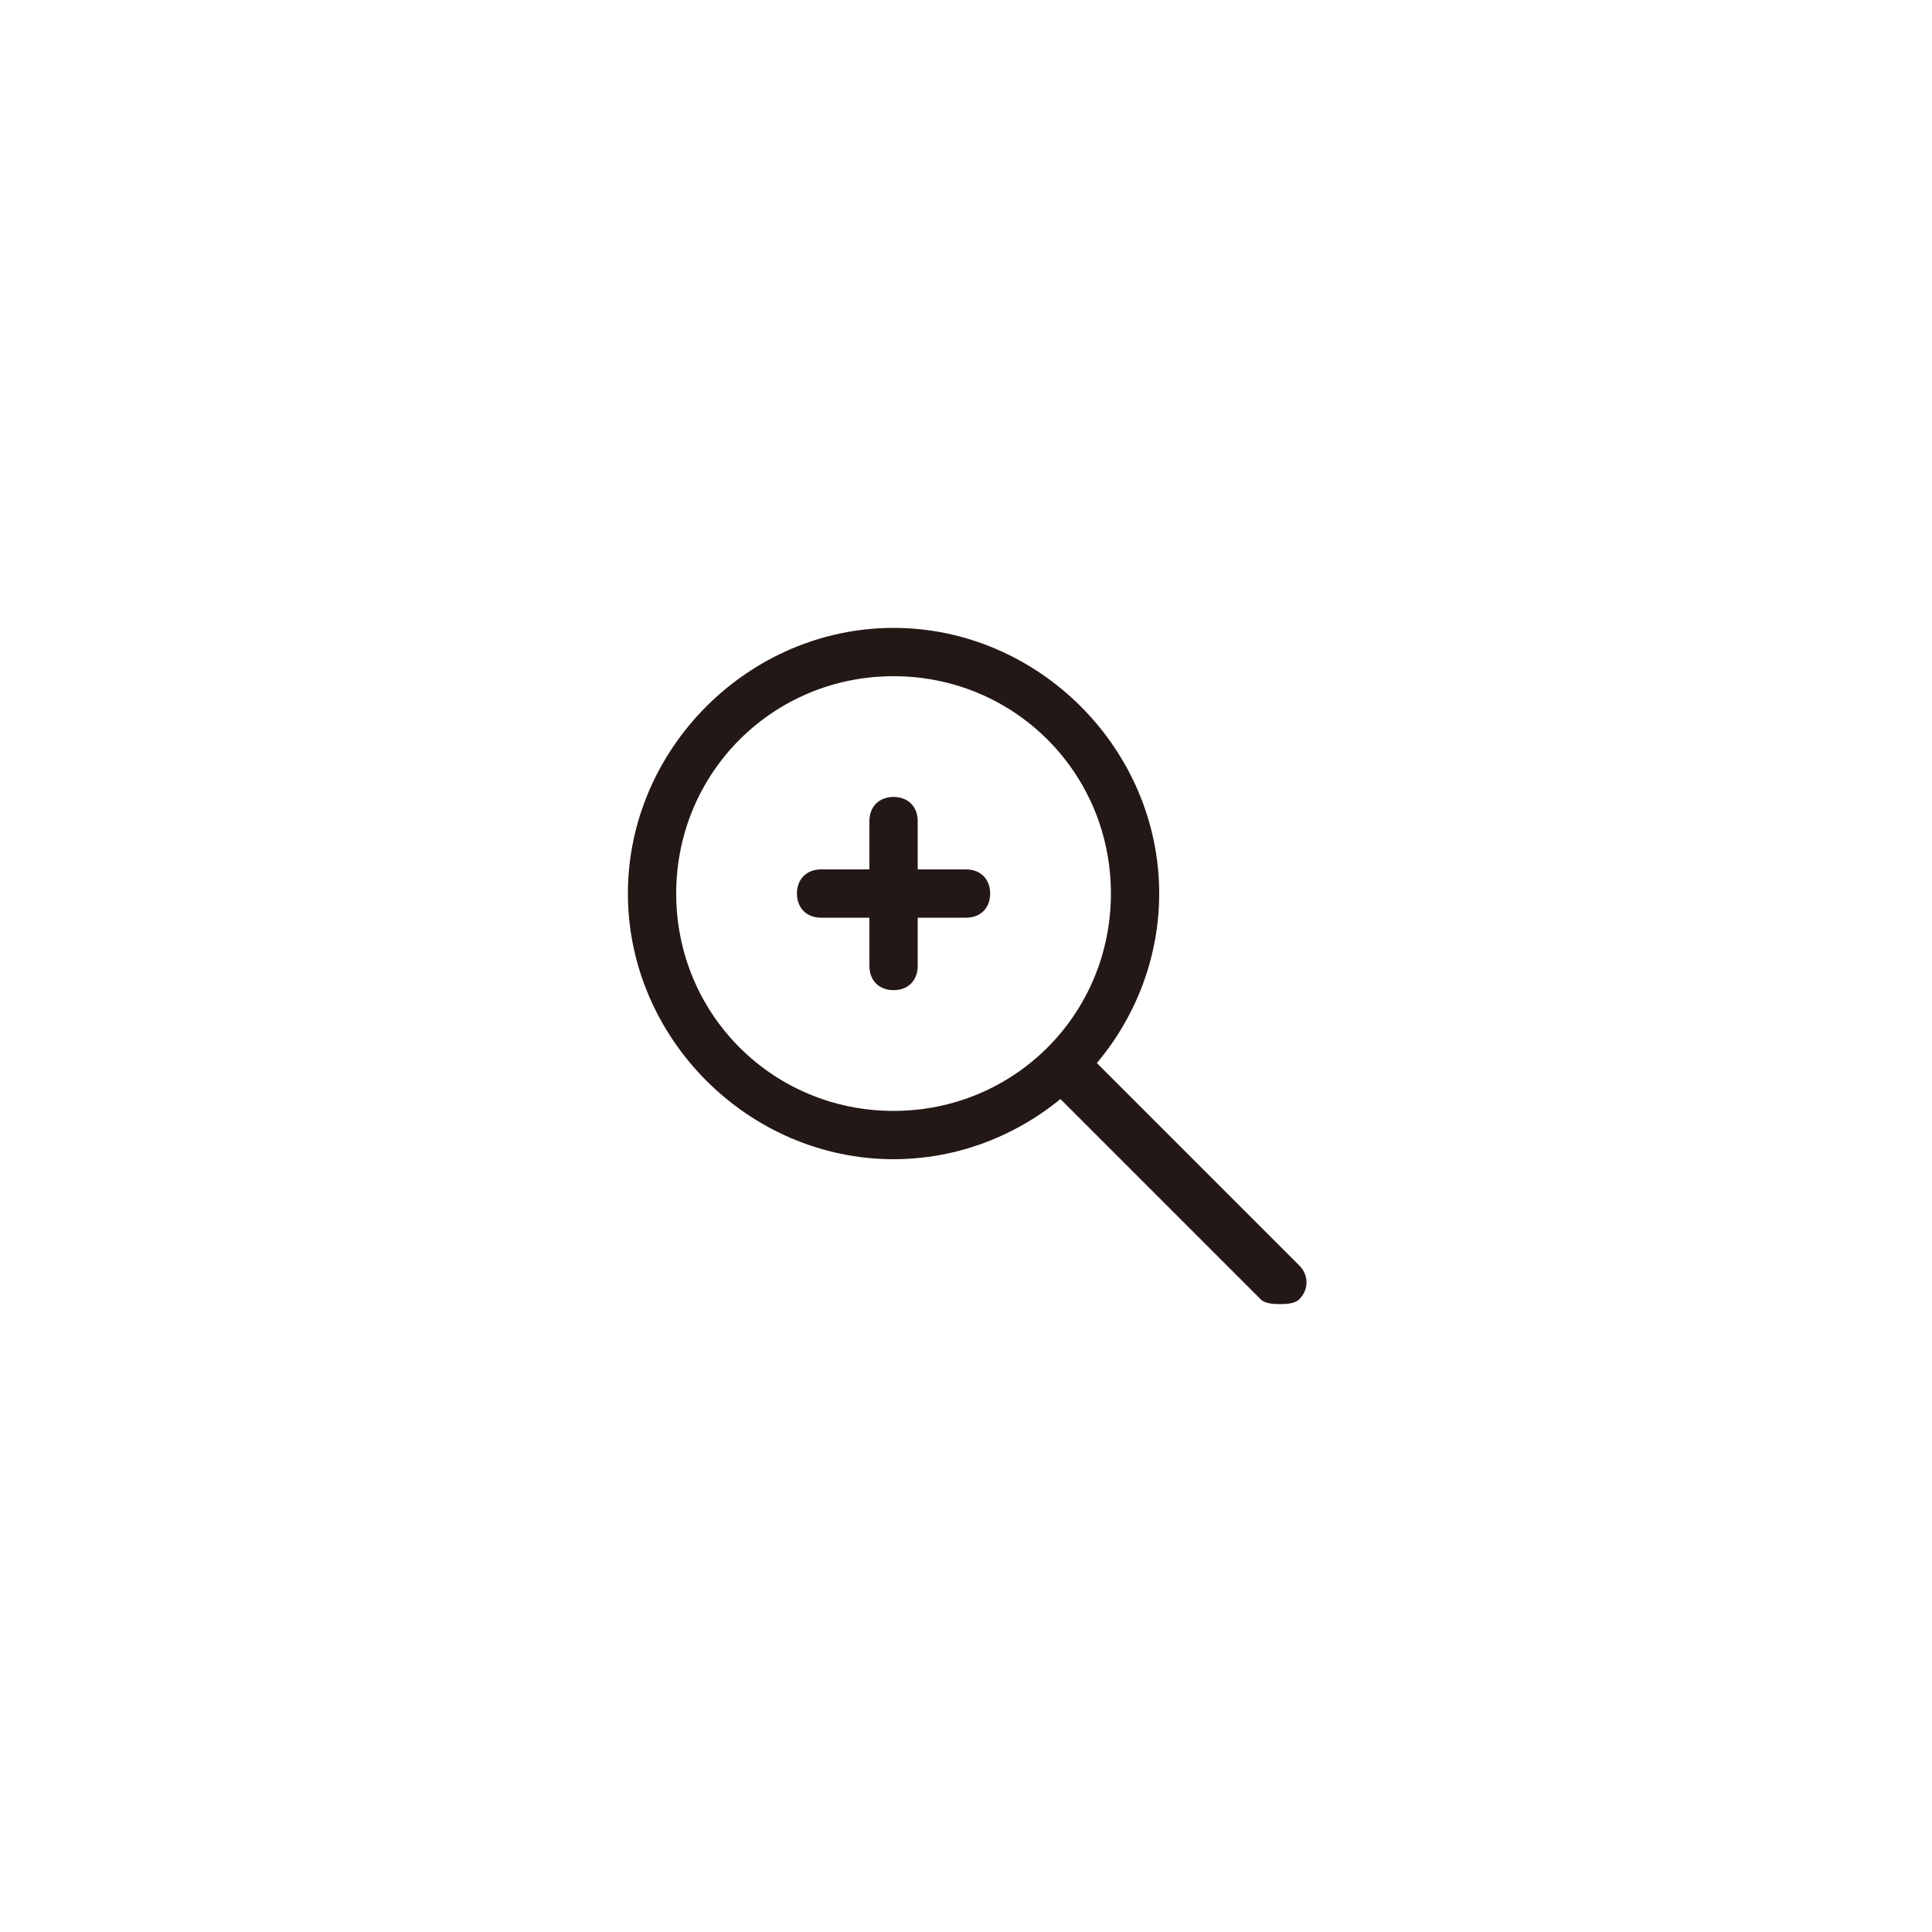 <?xml version="1.0" encoding="utf-8"?>

<!DOCTYPE svg PUBLIC "-//W3C//DTD SVG 1.1//EN" "http://www.w3.org/Graphics/SVG/1.1/DTD/svg11.dtd">
<!-- Скачано с сайта svg4.ru / Downloaded from svg4.ru -->
<svg height="800px" width="800px" version="1.1" id="图层_1" xmlns="http://www.w3.org/2000/svg" xmlns:xlink="http://www.w3.org/1999/xlink" 
	 viewBox="0 0 40 40" enable-background="new 0 0 40 40" xml:space="preserve">
<g>
	<g>
		<g>
			<g>
				<path fill="#231815" d="M18.5,24c-3,0-5.5-2.5-5.5-5.5s2.5-5.5,5.5-5.5s5.5,2.5,5.5,5.5S21.5,24,18.5,24z M18.5,14
					C16,14,14,16,14,18.5s2,4.5,4.5,4.5s4.5-2,4.5-4.5S21,14,18.5,14z"/>
			</g>
			<g>
				<path fill="#231815" d="M22.5,21.8l4.4,4.4c0.2,0.2,0.2,0.5,0,0.7C26.8,27,26.6,27,26.5,27s-0.3,0-0.4-0.1l-4.4-4.4L22.5,21.8z"
					/>
			</g>
		</g>
		<g>
			<g>
				<path fill="#231815" d="M20,19h-3c-0.3,0-0.5-0.2-0.5-0.5S16.7,18,17,18h3c0.3,0,0.5,0.2,0.5,0.5S20.3,19,20,19z"/>
			</g>
			<g>
				<path fill="#231815" d="M18.5,20.5c-0.3,0-0.5-0.2-0.5-0.5v-3c0-0.3,0.2-0.5,0.5-0.5S19,16.7,19,17v3
					C19,20.3,18.8,20.5,18.5,20.5z"/>
			</g>
		</g>
	</g>
</g>
</svg>